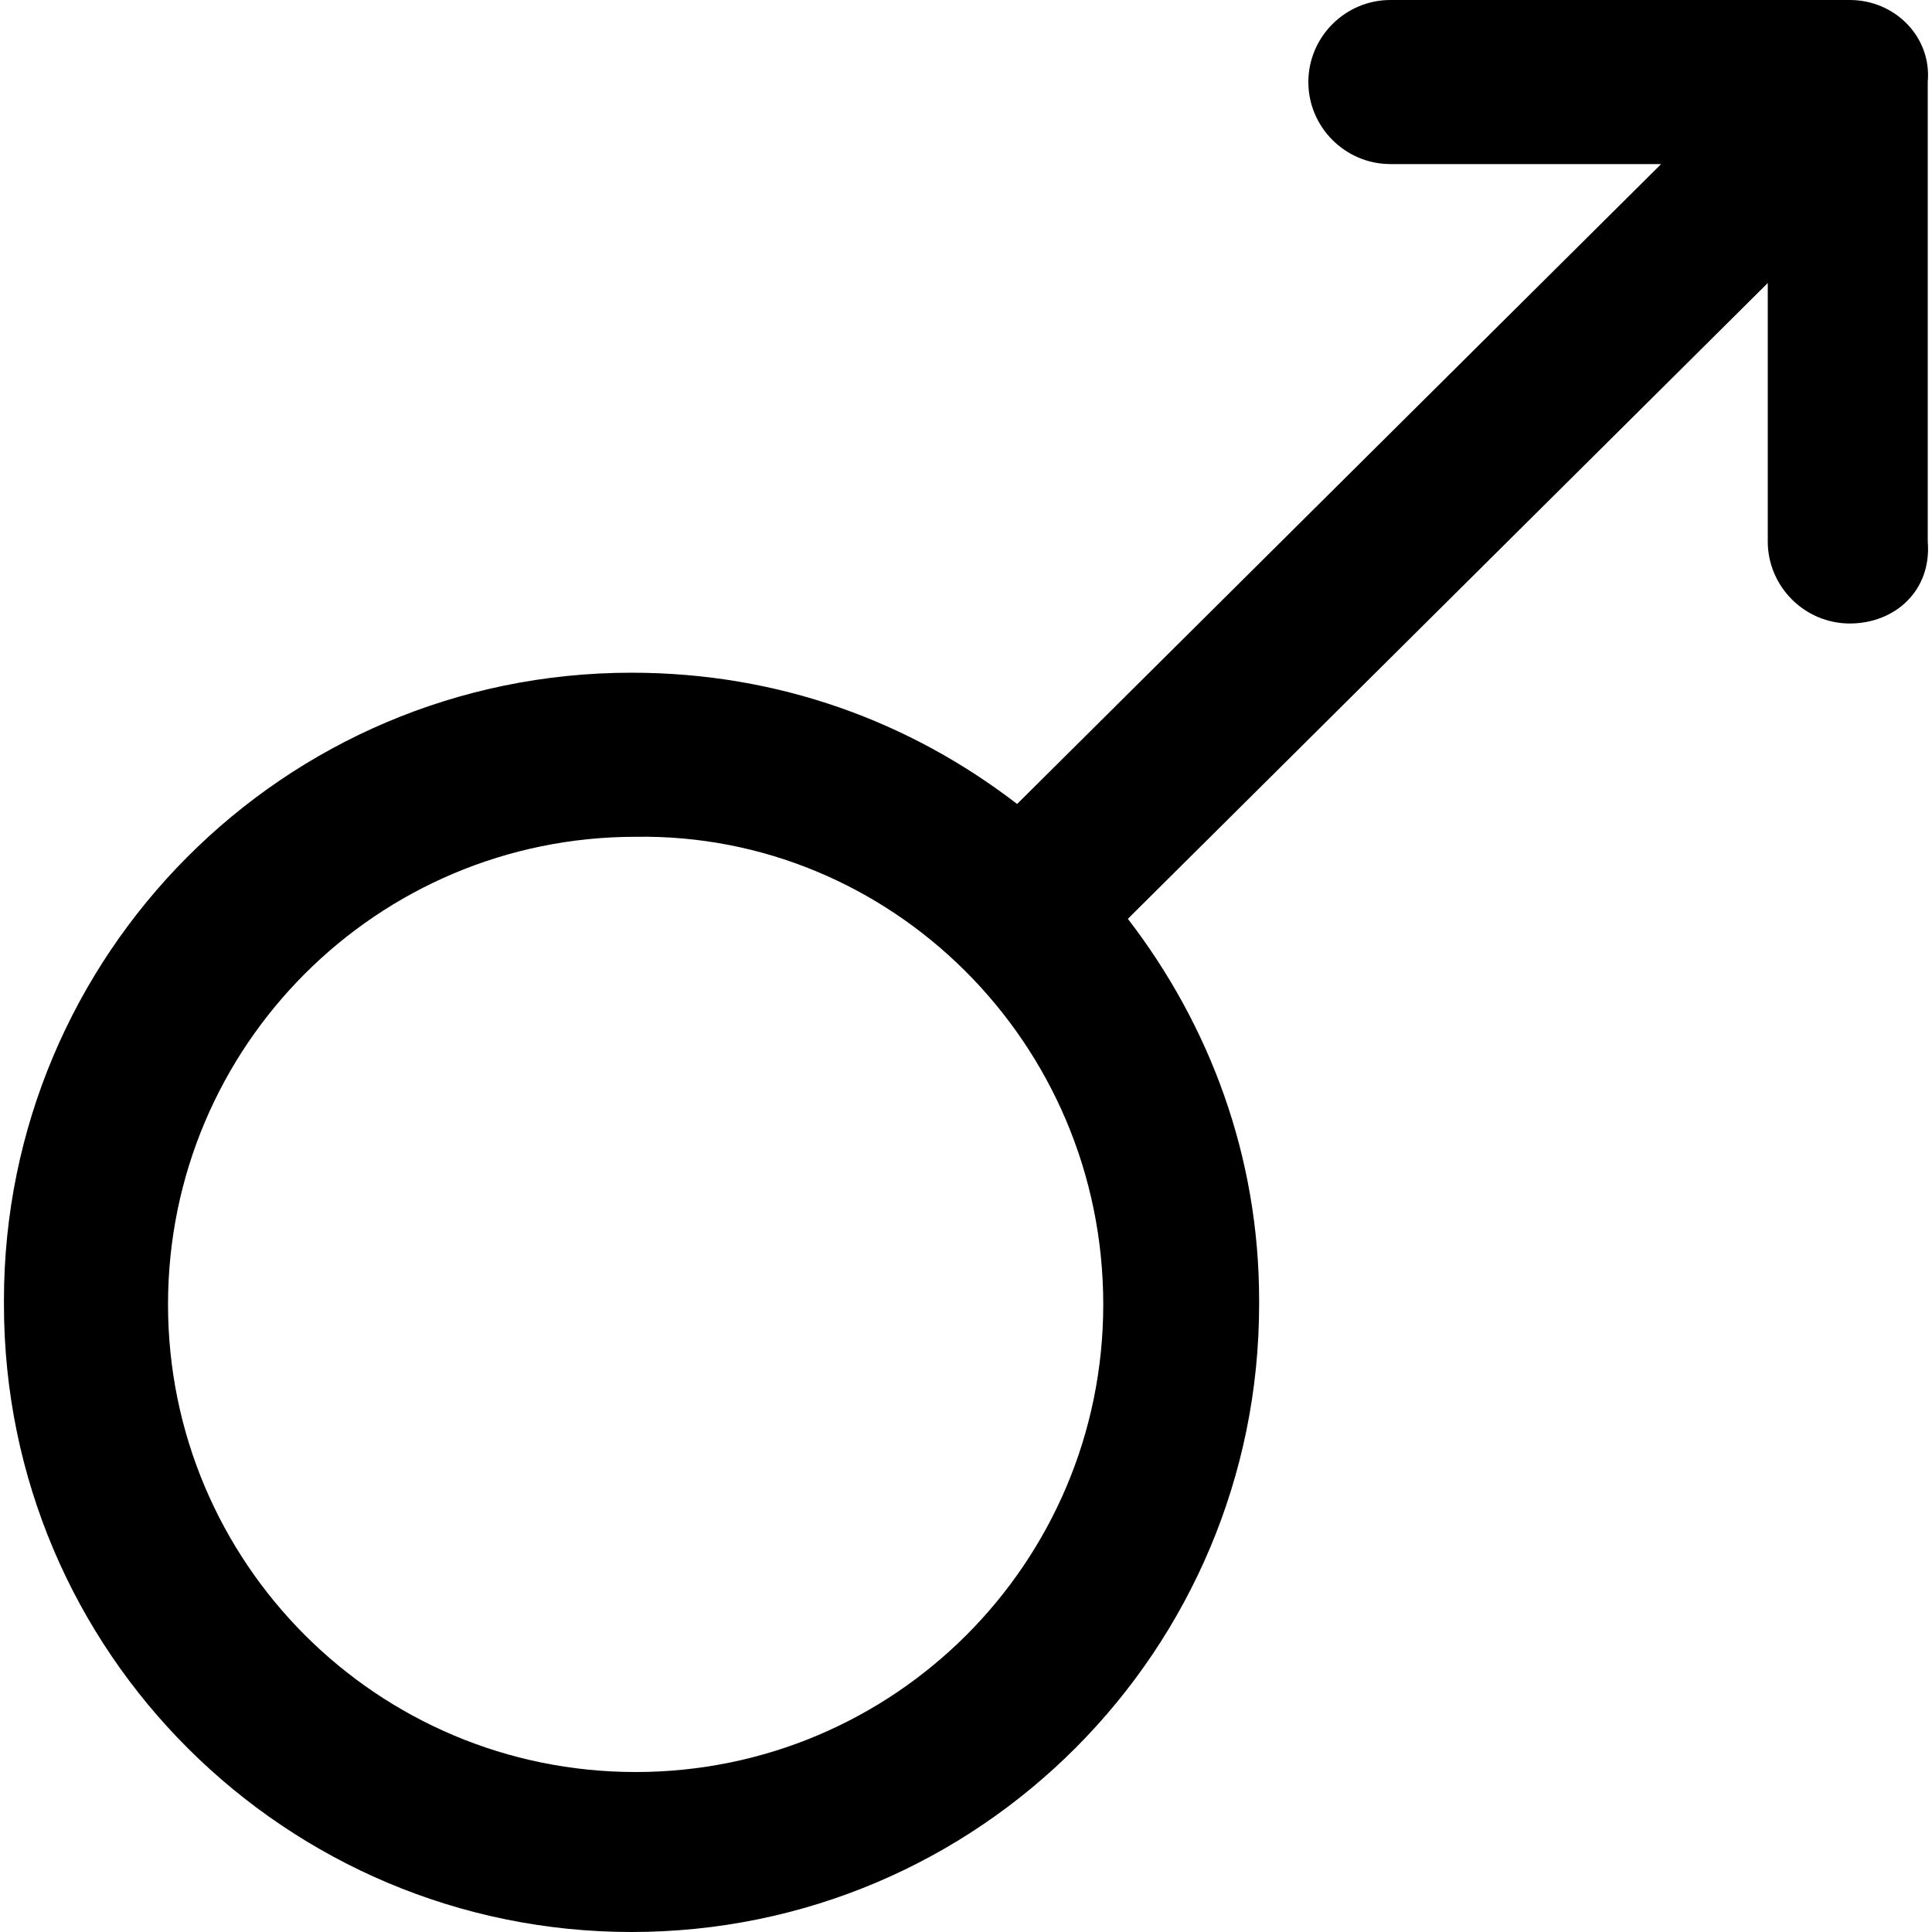<?xml version="1.0" encoding="iso-8859-1"?>
<!-- Uploaded to: SVG Repo, www.svgrepo.com, Generator: SVG Repo Mixer Tools -->
<svg fill="#000000" height="800px" width="800px" version="1.1" id="Layer_1" xmlns="http://www.w3.org/2000/svg" xmlns:xlink="http://www.w3.org/1999/xlink" 
	 viewBox="0 0 502.4 502.4" xml:space="preserve">
<g>
	<g>
		<path d="M501.292,21.333C502.36,9.6,492.76,0,481.026,0H361.559c-11.733,0-21.333,9.6-21.333,21.333s9.6,21.333,21.333,21.333
			h70.4l-167.467,166.4c-27.733-21.333-61.867-34.133-100.267-34.133c-90.667,0-163.2,73.6-163.2,163.2v1.067
			c0,90.667,73.6,163.2,163.2,163.2c90.667,0,163.2-73.6,163.2-163.2v-1.067c0-37.333-12.8-71.467-34.133-99.2L459.693,73.6v67.2
			c0,11.733,9.6,21.333,21.333,21.333s21.333-8.533,20.267-21.333V21.333z M165.293,460.8c-67.2,0-121.6-54.4-121.6-121.6
			s54.4-121.6,121.6-121.6c66.133-1.067,121.6,53.333,121.6,121.6C286.893,406.4,232.493,460.8,165.293,460.8z"/>
	</g>
</g>
</svg>